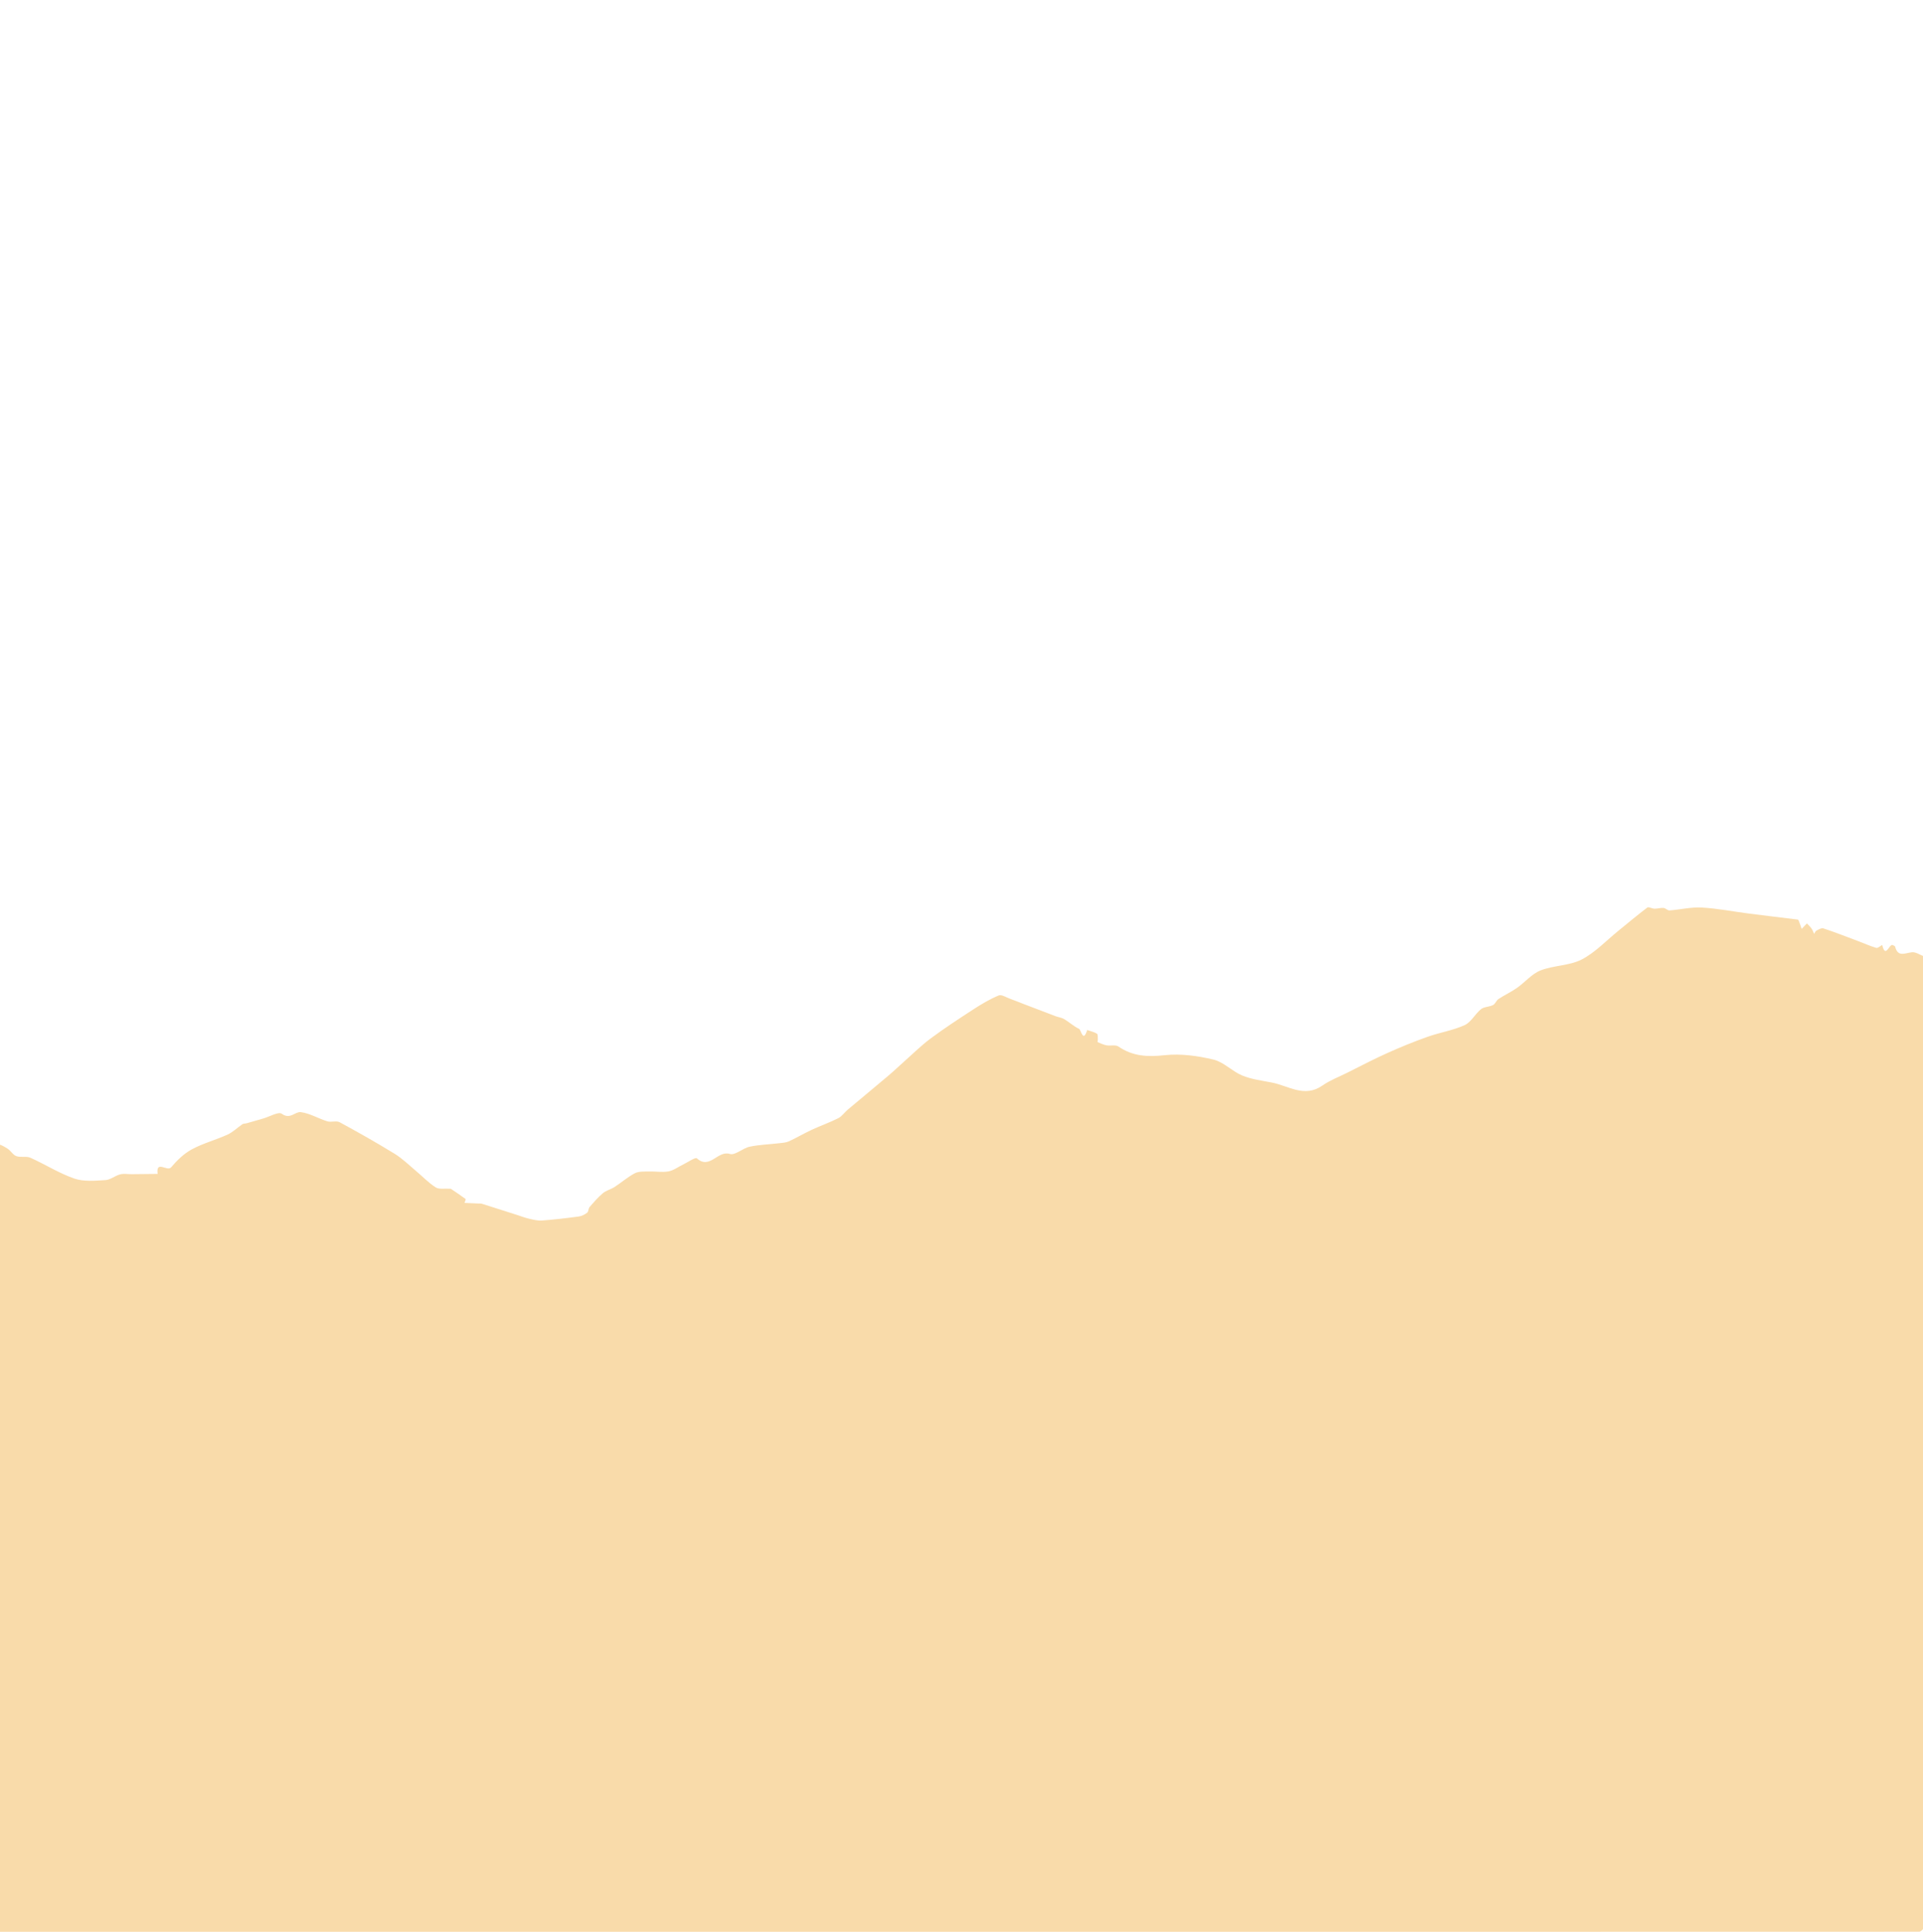 <svg width="100%" viewBox="2 0 478 480.24" xmlns="http://www.w3.org/2000/svg">  <path d="m.48,480.24c0-63.88,0-127.76.04-191.64,0-1.98-1.51-6.21,3.35-3.05.81.52,1.36,1.57,2.21,1.87,1.07.38,2.46-.06,3.47.39,3.68,1.65,7.14,3.87,10.93,5.18,2.36.81,5.16.53,7.74.38,1.23-.07,2.37-1.09,3.63-1.42.91-.24,1.92-.04,2.89-.05,2.15-.02,4.29-.04,6.44-.07-.45-3.55,2.38-.47,3.37-1.65,1.45-1.73,3.19-3.41,5.16-4.47,2.78-1.5,5.93-2.32,8.83-3.64,1.35-.61,2.46-1.74,3.72-2.59.28-.19.72-.14,1.07-.24,1.38-.39,2.76-.79,4.13-1.19,1.57-.45,3.77-1.76,4.58-1.17,2.08,1.52,3.31-.57,4.71-.4,2.26.28,4.37,1.59,6.61,2.28.95.29,2.23-.22,3.05.22,4.63,2.5,9.21,5.1,13.69,7.85,1.9,1.17,3.54,2.79,5.27,4.24,1.64,1.37,3.14,2.97,4.93,4.11.87.55,2.26.25,3.42.34.13,0,.29-.02.38.04,1.23.82,2.46,1.64,3.64,2.52.09.07-.18.63-.28.96,1.14.05,2.28.09,3.41.15.33.01.67-.02.97.08,2.85.9,5.7,1.81,8.54,2.72,1.04.33,2.06.74,3.12.98,1.05.24,2.15.53,3.21.45,3.07-.23,6.12-.59,9.17-1,.74-.1,1.5-.5,2.09-.96.34-.26.27-1.02.58-1.38,1.05-1.21,2.1-2.44,3.32-3.46.82-.69,1.98-.94,2.9-1.54,1.7-1.1,3.25-2.48,5.03-3.41.97-.51,2.3-.4,3.48-.44,1.63-.05,3.31.26,4.88-.02,1.28-.24,2.44-1.14,3.67-1.73,1.16-.56,3.02-1.85,3.39-1.52,3.2,2.9,5.17-2.05,8.2-1.09,1.31.41,3.2-1.44,4.92-1.8,2.41-.51,4.92-.58,7.38-.87.8-.09,1.65-.14,2.36-.46,1.92-.88,3.75-1.97,5.66-2.86,2.19-1.02,4.48-1.81,6.63-2.9.93-.47,1.57-1.47,2.4-2.16,3.33-2.8,6.7-5.57,10.02-8.38,1.35-1.14,2.62-2.36,3.94-3.53,2.18-1.93,4.26-4.01,6.59-5.74,3.42-2.54,7-4.89,10.58-7.21,2.02-1.31,4.12-2.57,6.34-3.49.73-.3,1.94.52,2.92.86,1.01.36,2,.77,3.01,1.16,2.74,1.05,5.48,2.11,8.22,3.14.7.26,1.5.34,2.12.71,1.28.76,2.4,1.82,3.73,2.44.49.23,1,3.57,2.01.28.82.29,1.7.48,2.43.92.26.16.18.91.21,1.4.02.24-.12.66-.05.69.73.31,1.47.66,2.24.8.97.17,2.22-.2,2.92.29,3.57,2.46,7.28,2.62,11.53,2.16,3.97-.43,8.21.16,12.13,1.1,2.54.61,4.62,2.92,7.12,3.95,2.29.94,4.85,1.27,7.31,1.74,4.15.78,8.13,3.89,12.61.76,1.85-1.29,4.02-2.12,6.06-3.13,3.36-1.68,6.69-3.43,10.12-4.97,3.26-1.47,6.59-2.82,9.96-4.02,3.04-1.08,6.31-1.58,9.22-2.9,1.62-.74,2.59-2.78,4.07-3.97.77-.62,2.06-.55,3-1.03.55-.28.8-1.13,1.34-1.49,1.49-.98,3.13-1.74,4.59-2.76,2-1.4,3.68-3.49,5.86-4.35,3.26-1.28,7.14-1.14,10.2-2.7,3.37-1.72,6.1-4.68,9.1-7.11,2.41-1.95,4.77-3.96,7.24-5.82.34-.25,1.19.27,1.81.28.74.01,1.5-.25,2.23-.19.51.04,1.01.65,1.49.62,2.67-.2,5.34-.86,7.98-.72,3.88.21,7.74.98,11.61,1.48,3.94.51,7.88.97,11.83,1.46.22.03.57.03.62.15.31.73.55,1.48.81,2.22.43-.45.87-.91,1.3-1.36.39.42.83.81,1.16,1.28.27.39.42.87.62,1.31.19-.27.33-.66.59-.8.54-.28,1.26-.72,1.72-.56,2.89.96,5.73,2.07,8.58,3.14,1.53.57,3.02,1.26,4.57,1.71.39.11.98-.46,1.48-.72.84,3.56,1.76-.44,2.63.03.21.11.54.22.58.39.69,2.72,2.48,1.56,4.18,1.39.95-.1,1.99.65,2.99,1.02,0,80.47,0,160.93-.05,241.4,0,.37-.72,1.07-1.11,1.07-159.53.05-319.07.05-478.6.05Z" fill="#F9DBaa"></path>
</svg>